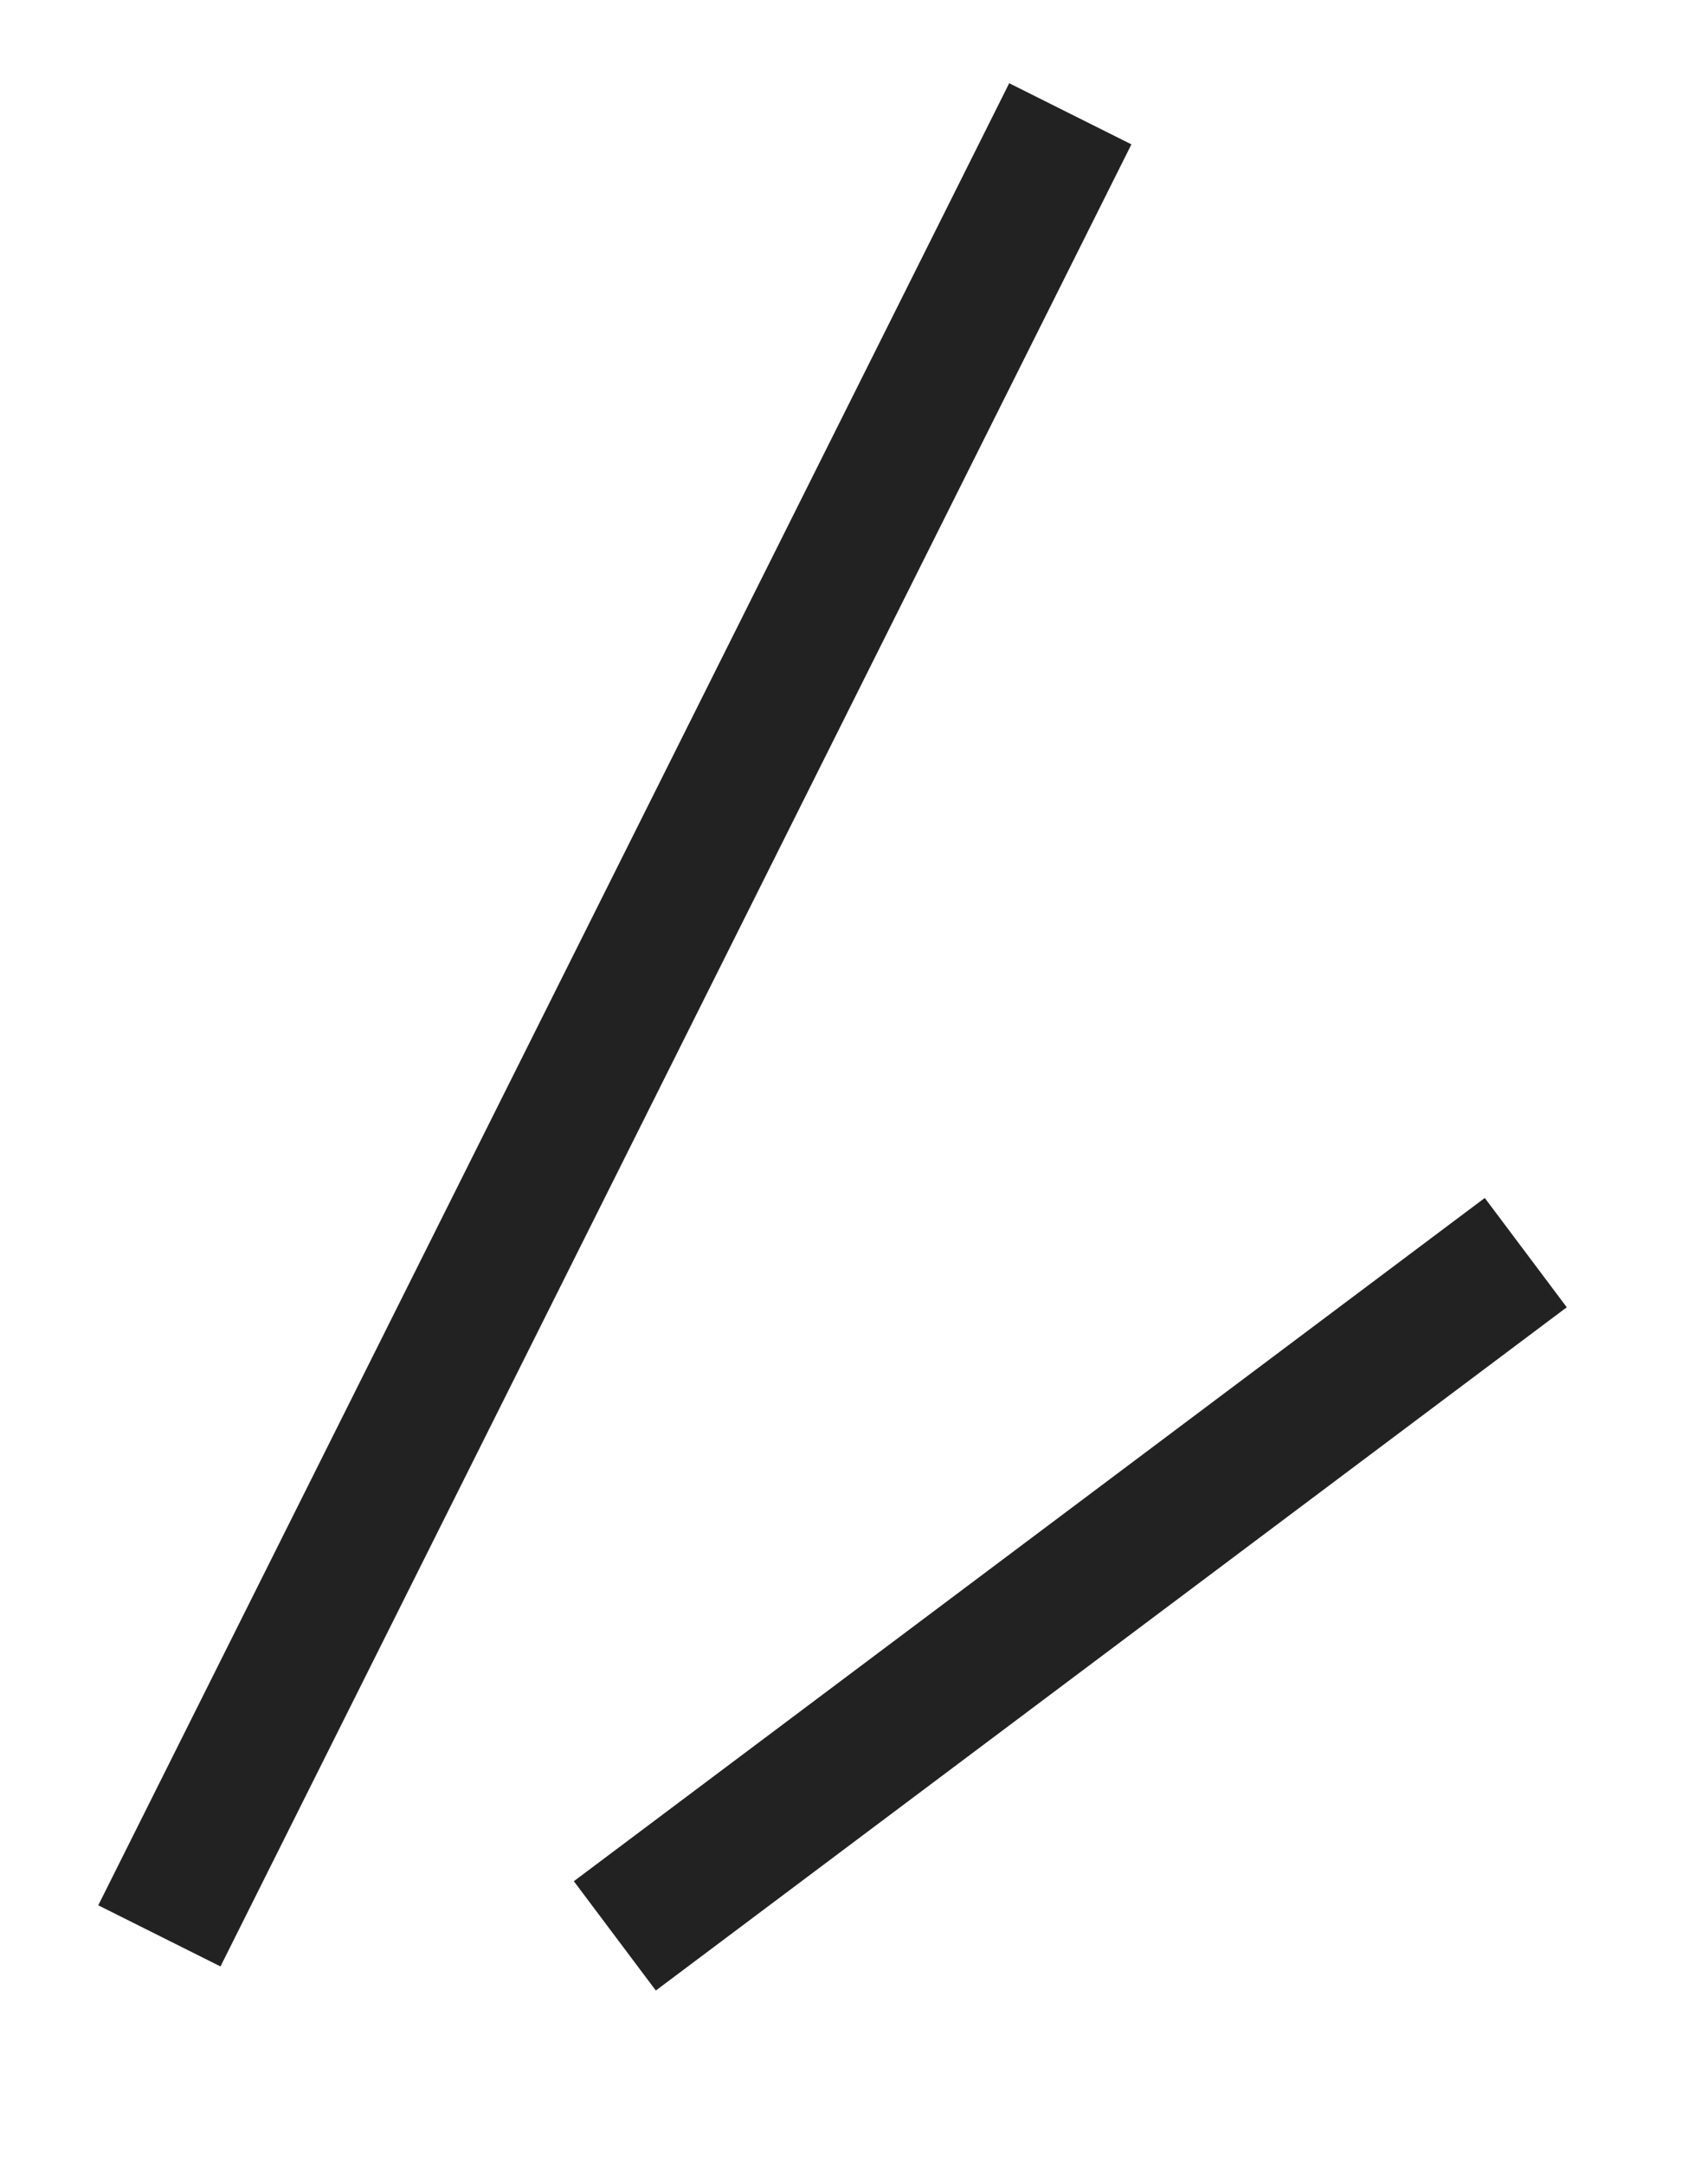 <svg 
 xmlns="http://www.w3.org/2000/svg"
 xmlns:xlink="http://www.w3.org/1999/xlink"
 width="37.5px" height="47.5px">
<path fill-rule="evenodd"  stroke="rgb(34, 34, 34)" stroke-width="3px" stroke-linecap="butt" stroke-linejoin="miter" fill="none"
 d="M23.499,2.498 L3.499,42.497 "/>
<path fill-rule="evenodd"  stroke="rgb(34, 34, 34)" stroke-width="3px" stroke-linecap="butt" stroke-linejoin="miter" fill="none"
 d="M33.499,27.498 L13.499,42.497 "/>
</svg>